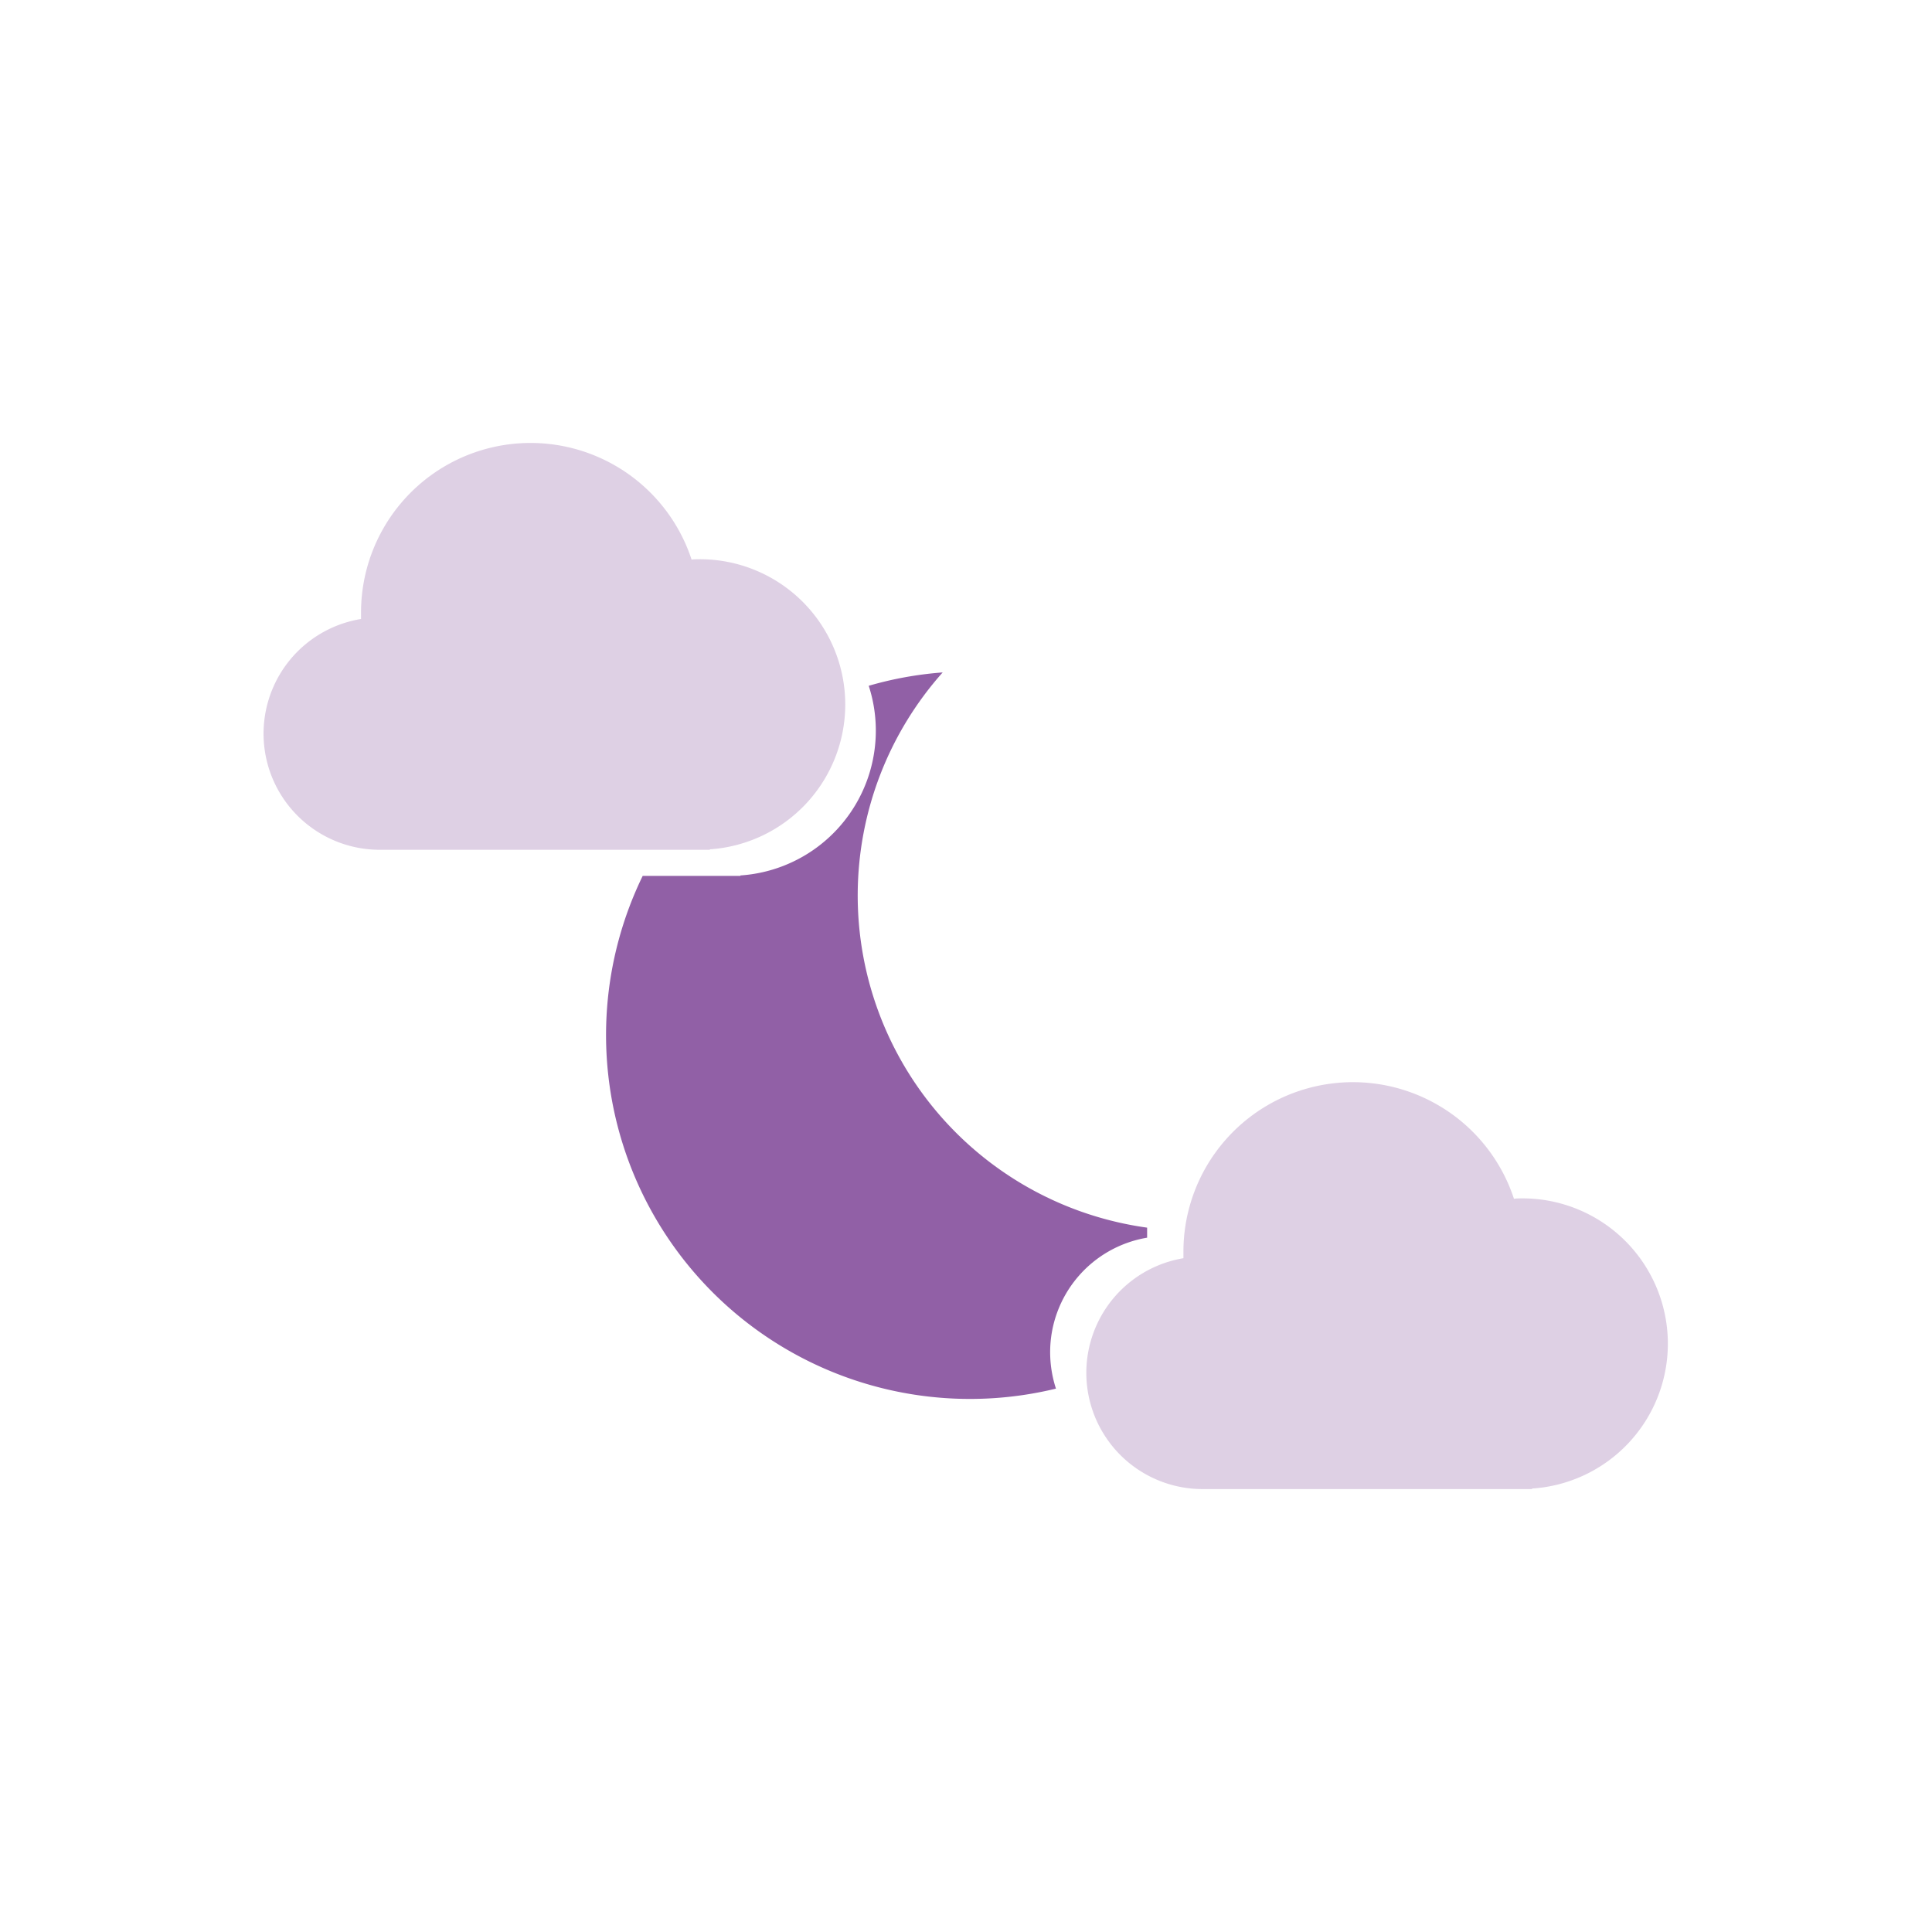 <svg id="Layer_1" data-name="Layer 1" xmlns="http://www.w3.org/2000/svg" viewBox="0 0 256 256"><title>Night-Arthboard </title><path d="M139.15,179.14A15.39,15.39,0,0,1,152,164c0-.29,0-.57,0-.87s0-.3,0-.46A44.43,44.43,0,0,1,124.91,89.1a47.89,47.89,0,0,0-9.8,1.77,19.23,19.23,0,0,1-17,25.13v.06H85.16A48.22,48.22,0,0,0,139.92,184,15.63,15.63,0,0,1,139.15,179.14Z" fill="#9160a6"/><g opacity="0.3"><path d="M112,93.36A19.26,19.26,0,0,0,92.77,74.1c-.38,0-.75,0-1.13.05a22.46,22.46,0,0,0-43.8,7c0,.29,0,.58,0,.87a15.39,15.39,0,0,0,2.53,30.58H94.06v-.06A19.24,19.24,0,0,0,112,93.36Z" fill="#9160a6"/></g><g opacity="0.3"><path d="M221,178.05a19.26,19.26,0,0,0-19.26-19.26c-.38,0-.75,0-1.13.06a22.46,22.46,0,0,0-43.8,7c0,.3,0,.58,0,.87a15.4,15.4,0,0,0,2.53,30.59H203v-.07A19.24,19.24,0,0,0,221,178.05Z" fill="#9160a6"/></g></svg>